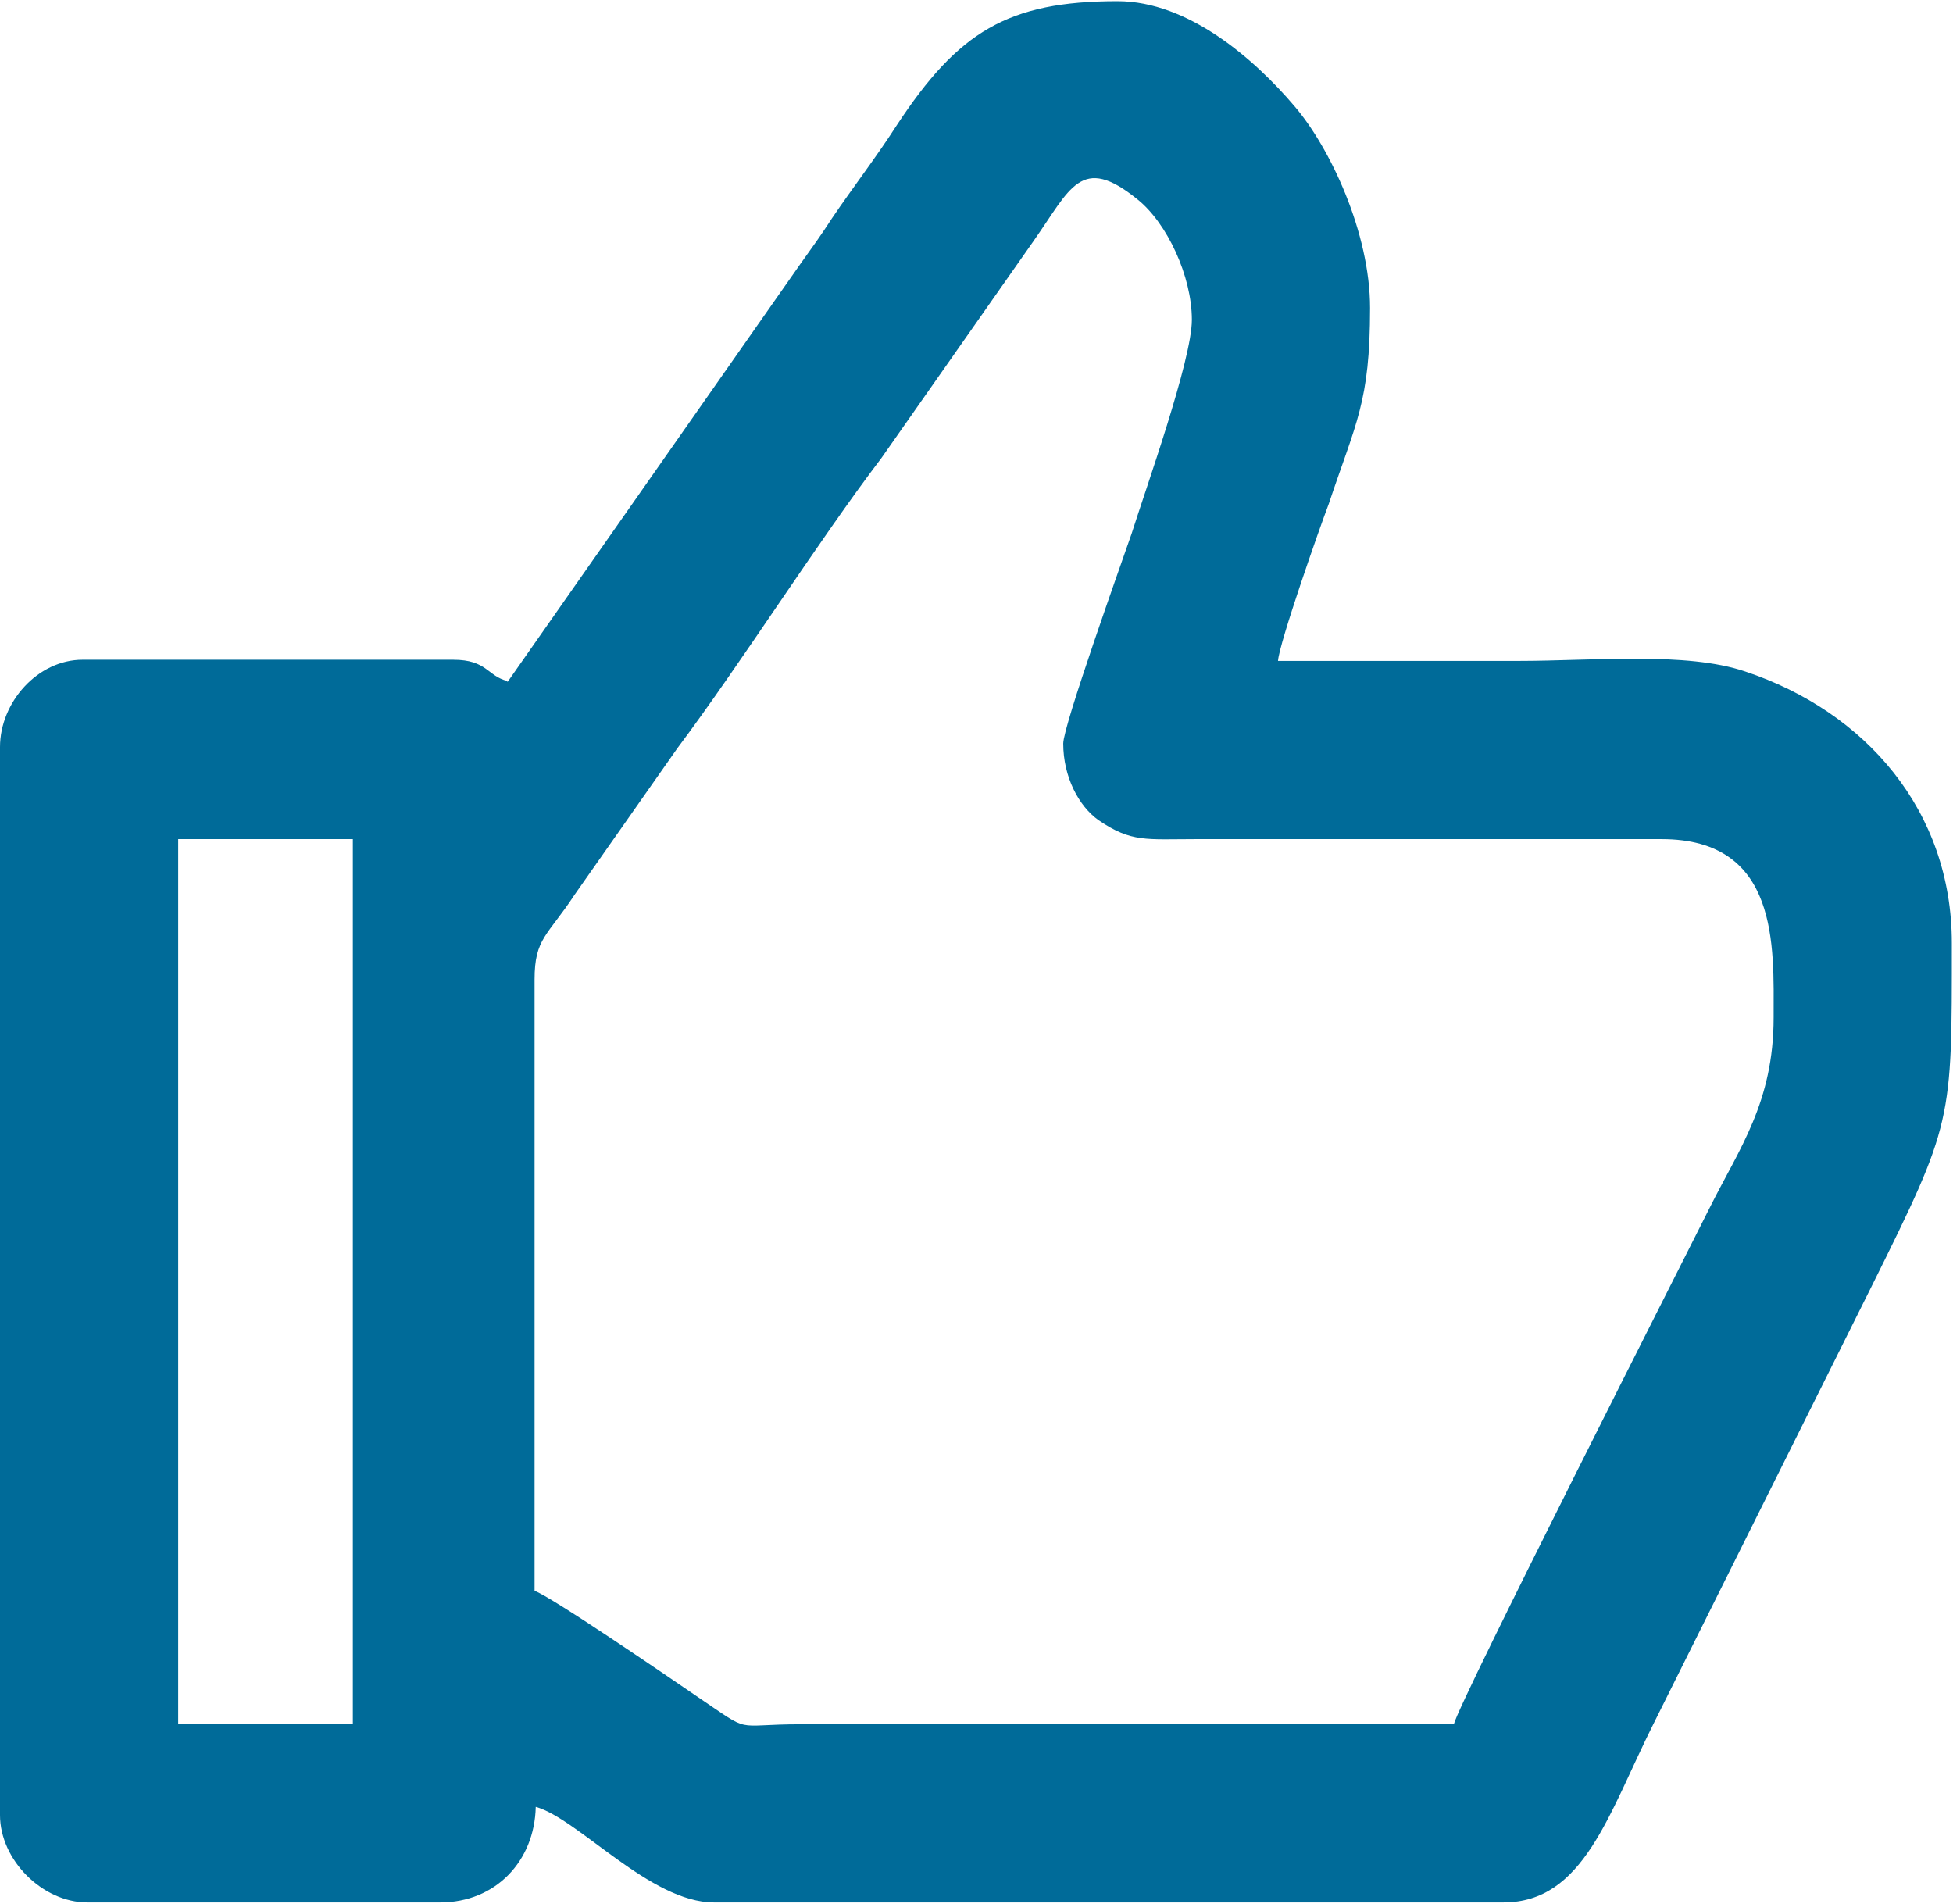 <?xml version="1.0" encoding="UTF-8"?><svg id="Warstwa_2" xmlns="http://www.w3.org/2000/svg" viewBox="0 0 16.55 16.13"><defs><style>.cls-1{fill:#006b99;fill-rule:evenodd;stroke-width:0px;}</style></defs><g id="Warstwa_1-2"><path class="cls-1" d="M1.51,7.11h1.48v7.5h-1.48v-7.5h0ZM9.01,6.3c0,.28.13.53.3.65.28.19.4.16.83.16h3.94c1,0,.95.91.95,1.51,0,.72-.29,1.11-.54,1.61-.18.36-2.13,4.2-2.17,4.38h-5.53c-.6,0-.4.09-.89-.24-.19-.13-1.24-.85-1.37-.89v-5.18c0-.35.11-.37.34-.72l.87-1.24c.54-.72,1.19-1.75,1.73-2.46l1.29-1.84c.31-.44.4-.74.88-.35.25.2.46.65.46,1.02,0,.34-.39,1.43-.51,1.81-.09.26-.58,1.63-.58,1.78h0ZM4.3,5.77c-.17-.04-.17-.18-.46-.18H.7c-.38,0-.7.36-.7.74v9.05c0,.38.36.74.74.74h2.99c.47,0,.8-.35.81-.81.36.1.97.81,1.51.81h6.69c.68,0,.89-.75,1.27-1.51l1.85-3.71c.69-1.39.68-1.39.68-2.91,0-1.12-.73-1.96-1.75-2.3-.5-.17-1.29-.09-1.92-.09h-2.04c.01-.15.35-1.12.43-1.33.23-.69.35-.86.35-1.66,0-.64-.34-1.36-.64-1.71-.34-.4-.9-.89-1.5-.89-.93,0-1.35.26-1.87,1.05-.18.28-.36.51-.55.79-.09.14-.17.25-.27.39l-2.48,3.54h0Z"/></g></svg>
